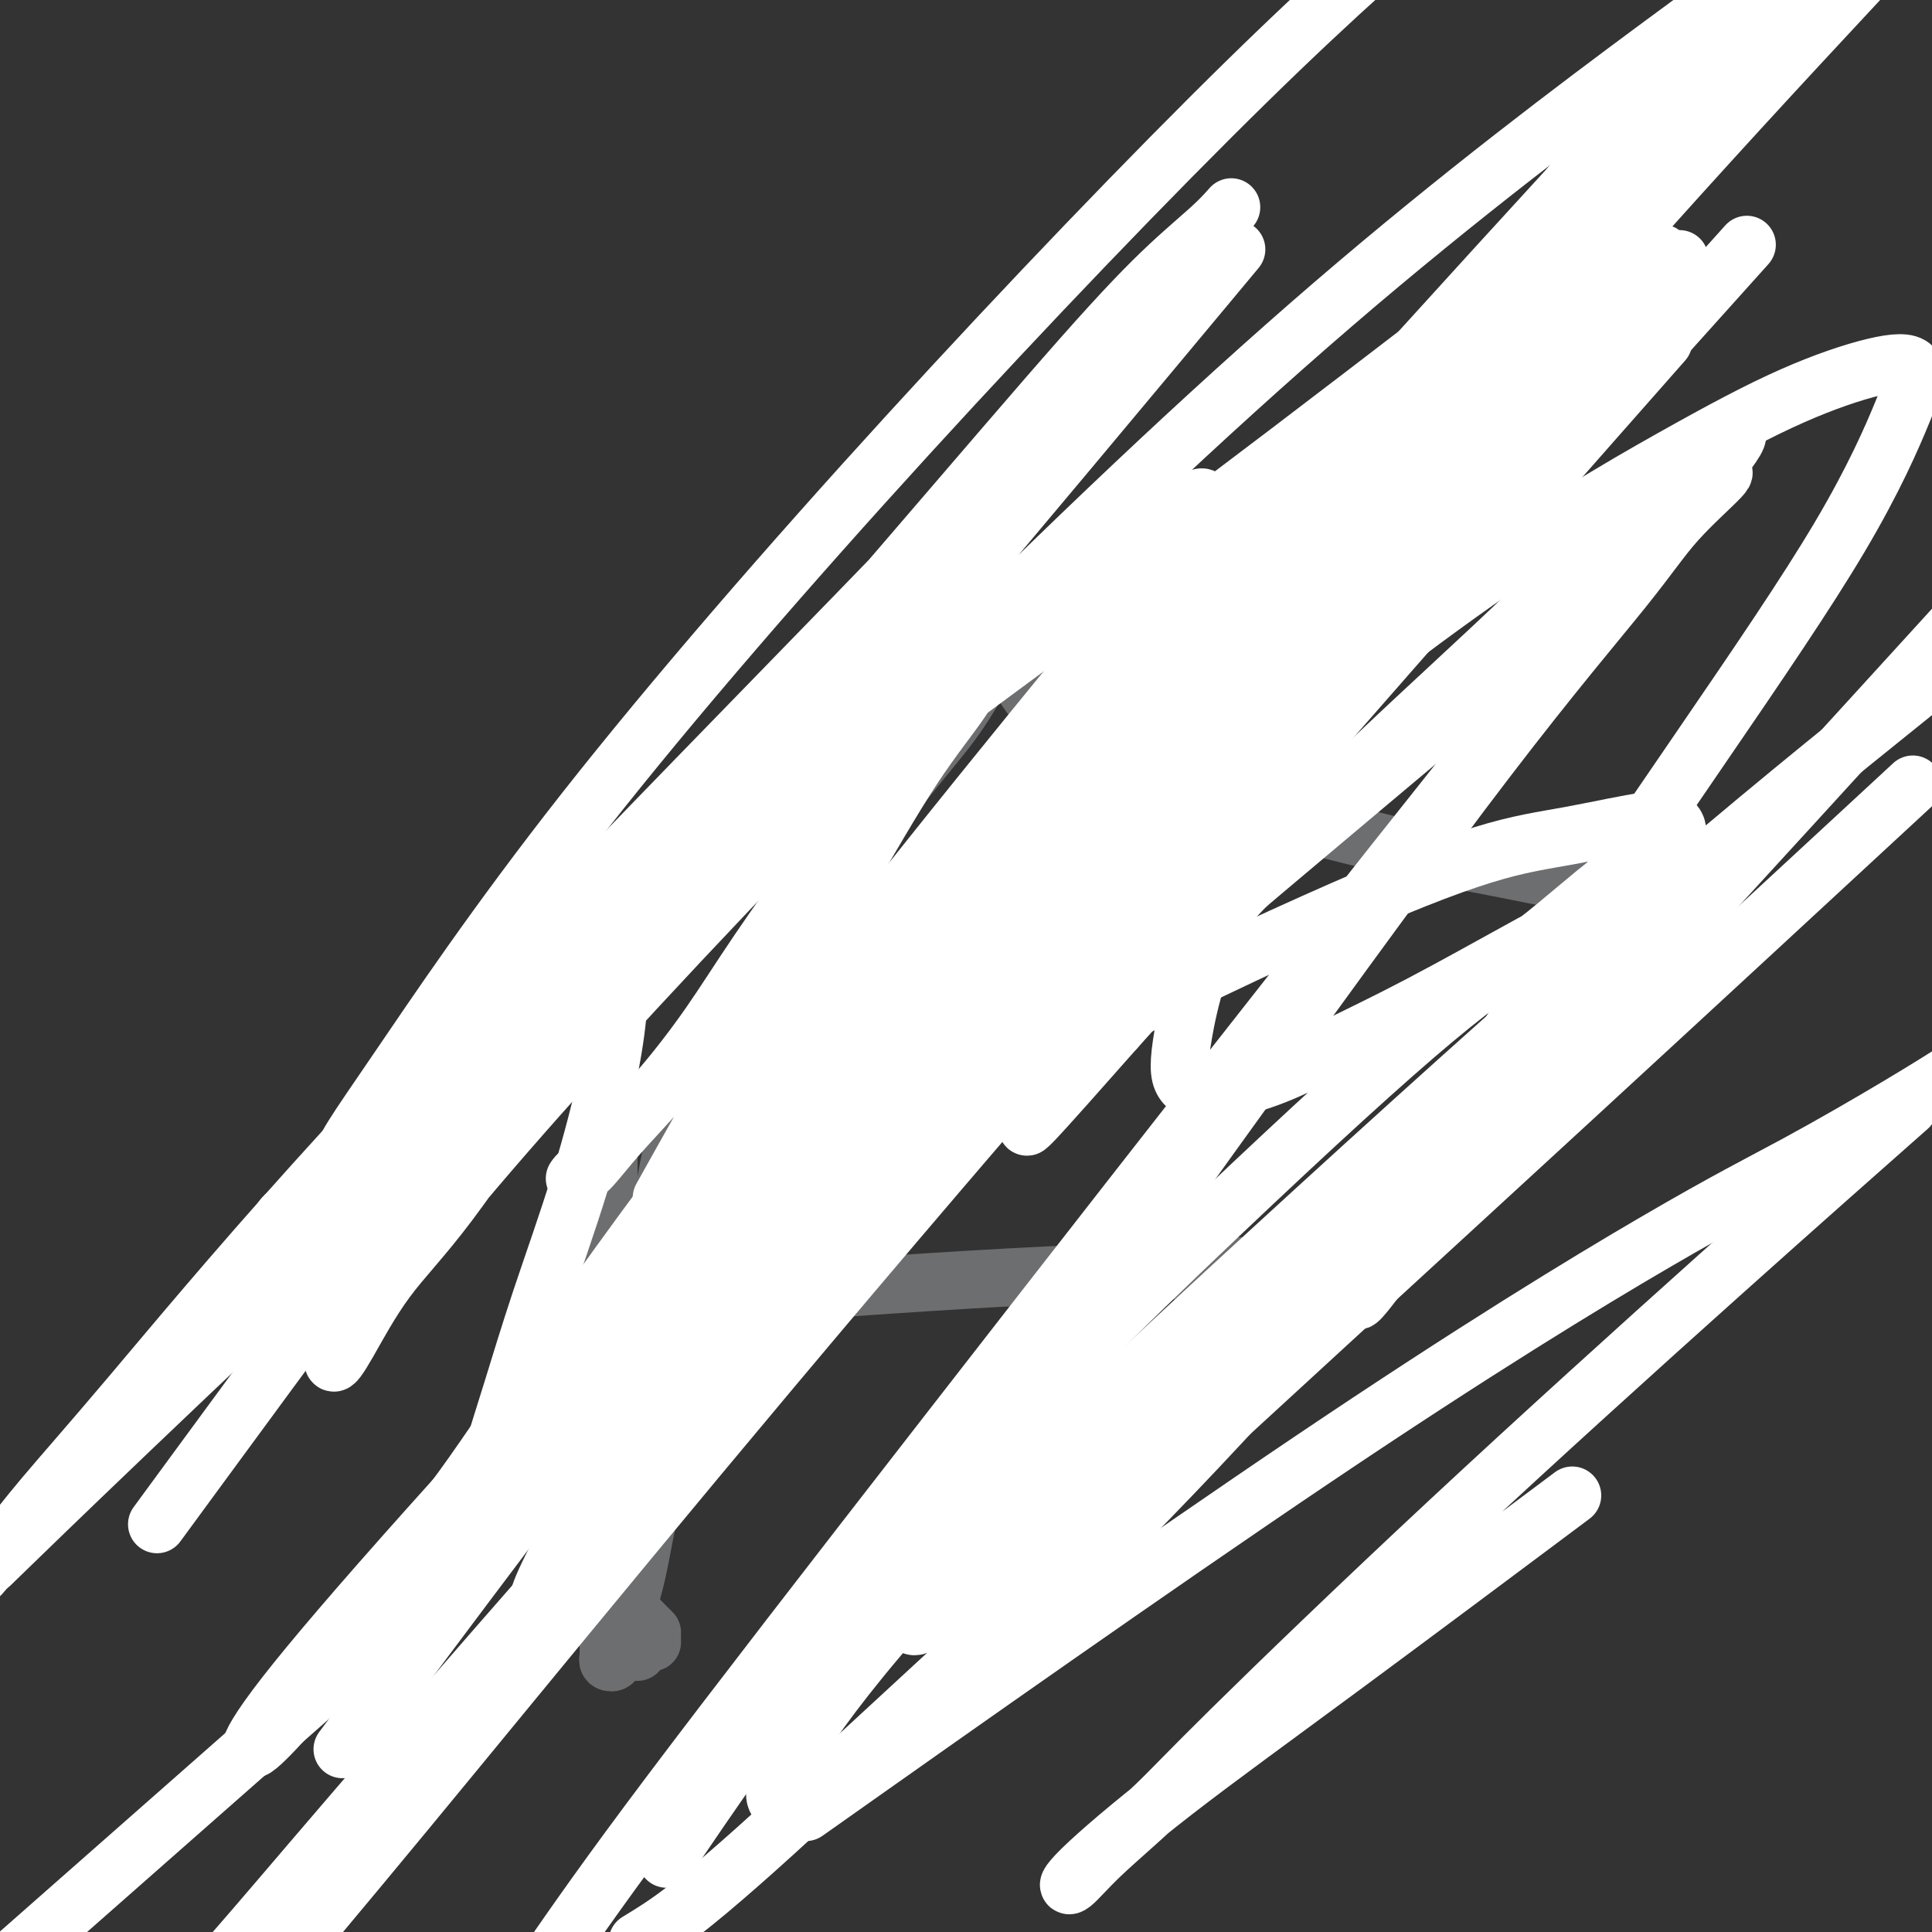 <svg viewBox='0 0 400 400' version='1.1' xmlns='http://www.w3.org/2000/svg' xmlns:xlink='http://www.w3.org/1999/xlink'><rect x="0" y="0" width="400" height="400" fill="#333333" stroke="none"/><g fill='none' stroke='#6D6E70' stroke-width='12' stroke-linecap='round' stroke-linejoin='round'><path d='M126,214c-0.000,0.242 -0.000,0.485 0,1c0.000,0.515 0.000,1.303 0,4c-0.000,2.697 -0.000,7.302 0,14c0.000,6.698 0.000,15.488 0,24c-0.000,8.512 -0.000,16.745 0,24c0.000,7.255 0.000,13.531 0,19c-0.000,5.469 -0.000,10.131 0,14c0.000,3.869 0.000,6.944 0,9c-0.000,2.056 -0.000,3.092 0,4c0.000,0.908 0.000,1.688 0,2c-0.000,0.312 -0.000,0.155 0,0c0.000,-0.155 0.000,-0.309 0,0c-0.000,0.309 -0.000,1.081 0,2c0.000,0.919 0.000,1.986 0,3c-0.000,1.014 -0.001,1.974 0,3c0.001,1.026 0.004,2.118 0,3c-0.004,0.882 -0.016,1.553 0,2c0.016,0.447 0.061,0.671 0,1c-0.061,0.329 -0.227,0.764 0,1c0.227,0.236 0.847,0.273 1,0c0.153,-0.273 -0.161,-0.858 0,-1c0.161,-0.142 0.796,0.158 1,0c0.204,-0.158 -0.022,-0.773 0,-1c0.022,-0.227 0.292,-0.065 1,0c0.708,0.065 1.854,0.032 3,0'/><path d='M137,269c-0.061,0.005 -0.122,0.010 0,0c0.122,-0.010 0.429,-0.034 1,0c0.571,0.034 1.408,0.125 4,0c2.592,-0.125 6.940,-0.468 14,-1c7.060,-0.532 16.831,-1.253 28,-2c11.169,-0.747 23.734,-1.521 34,-2c10.266,-0.479 18.232,-0.664 25,-1c6.768,-0.336 12.339,-0.822 17,-1c4.661,-0.178 8.412,-0.048 11,0c2.588,0.048 4.013,0.013 5,0c0.987,-0.013 1.535,-0.003 2,0c0.465,0.003 0.847,0.001 1,0c0.153,-0.001 0.076,-0.000 0,0'/><path d='M135,340c-0.423,0.000 -0.845,0.000 -1,0c-0.155,0.000 -0.042,0.000 0,0c0.042,0.000 0.012,0.000 0,0c-0.012,0.000 -0.006,0.000 0,0'/><path d='M135,339c0.000,0.000 0.000,0.000 0,0c0.000,0.000 0.000,0.000 0,0'/><path d='M134,338c0.000,0.000 0.100,0.100 0.1,0.1'/><path d='M134,338c0.000,0.000 0.100,0.100 0.1,0.1'/><path d='M134,338c0.000,0.000 0.000,0.000 0,0c0.000,0.000 0.000,0.000 0,0'/><path d='M135,338c-0.518,-0.499 -1.036,-0.998 -2,-2c-0.964,-1.002 -2.373,-2.506 -3,-3c-0.627,-0.494 -0.470,0.022 0,-1c0.470,-1.022 1.254,-3.583 2,-7c0.746,-3.417 1.454,-7.689 2,-10c0.546,-2.311 0.931,-2.659 1,-3c0.069,-0.341 -0.178,-0.675 0,-1c0.178,-0.325 0.780,-0.641 1,-1c0.220,-0.359 0.059,-0.760 0,-1c-0.059,-0.240 -0.016,-0.319 0,-1c0.016,-0.681 0.007,-1.965 0,-4c-0.007,-2.035 -0.010,-4.822 0,-9c0.010,-4.178 0.034,-9.748 0,-15c-0.034,-5.252 -0.125,-10.188 0,-15c0.125,-4.812 0.467,-9.501 1,-14c0.533,-4.499 1.256,-8.808 2,-12c0.744,-3.192 1.508,-5.266 2,-7c0.492,-1.734 0.712,-3.127 1,-4c0.288,-0.873 0.645,-1.224 1,-2c0.355,-0.776 0.709,-1.975 2,-4c1.291,-2.025 3.520,-4.874 7,-10c3.480,-5.126 8.211,-12.529 14,-21c5.789,-8.471 12.635,-18.012 18,-25c5.365,-6.988 9.247,-11.425 12,-15c2.753,-3.575 4.376,-6.287 6,-9'/><path d='M202,142c10.293,-14.830 6.026,-8.903 5,-7c-1.026,1.903 1.189,-0.216 2,-1c0.811,-0.784 0.220,-0.234 0,0c-0.220,0.234 -0.067,0.152 0,0c0.067,-0.152 0.050,-0.374 0,0c-0.050,0.374 -0.131,1.342 0,2c0.131,0.658 0.474,1.004 1,2c0.526,0.996 1.233,2.640 2,4c0.767,1.360 1.592,2.435 3,4c1.408,1.565 3.399,3.620 5,5c1.601,1.380 2.813,2.086 4,3c1.187,0.914 2.350,2.035 4,3c1.650,0.965 3.786,1.774 6,3c2.214,1.226 4.507,2.870 8,4c3.493,1.130 8.186,1.745 14,3c5.814,1.255 12.750,3.149 20,5c7.250,1.851 14.815,3.659 21,5c6.185,1.341 10.991,2.216 15,3c4.009,0.784 7.221,1.476 10,2c2.779,0.524 5.127,0.881 7,1c1.873,0.119 3.272,0.002 4,0c0.728,-0.002 0.783,0.113 1,0c0.217,-0.113 0.594,-0.454 1,-1c0.406,-0.546 0.841,-1.295 1,-2c0.159,-0.705 0.043,-1.364 0,-2c-0.043,-0.636 -0.011,-1.248 0,-2c0.011,-0.752 0.003,-1.643 0,-2c-0.003,-0.357 -0.002,-0.178 0,0'/></g>
<g fill='none' stroke='#FFFFFF' stroke-width='12' stroke-linecap='round' stroke-linejoin='round'><path d='M128,201c-0.002,-0.103 -0.004,-0.207 0,0c0.004,0.207 0.013,0.724 0,1c-0.013,0.276 -0.049,0.312 0,1c0.049,0.688 0.184,2.030 0,5c-0.184,2.970 -0.686,7.570 -2,14c-1.314,6.430 -3.440,14.691 -6,23c-2.560,8.309 -5.555,16.666 -8,24c-2.445,7.334 -4.340,13.644 -6,19c-1.660,5.356 -3.086,9.758 -4,13c-0.914,3.242 -1.316,5.324 -2,7c-0.684,1.676 -1.652,2.947 -2,4c-0.348,1.053 -0.078,1.886 0,2c0.078,0.114 -0.037,-0.493 0,-1c0.037,-0.507 0.226,-0.913 2,-4c1.774,-3.087 5.132,-8.854 13,-17c7.868,-8.146 20.244,-18.671 37,-31c16.756,-12.329 37.892,-26.464 60,-39c22.108,-12.536 45.189,-23.475 62,-31c16.811,-7.525 27.353,-11.638 35,-14c7.647,-2.362 12.400,-2.973 18,-4c5.600,-1.027 12.046,-2.469 16,-3c3.954,-0.531 5.415,-0.152 6,1c0.585,1.152 0.292,3.076 0,5'/><path d='M347,176c-0.970,2.714 -3.397,7.000 -9,15c-5.603,8.000 -14.384,19.716 -24,32c-9.616,12.284 -20.068,25.138 -32,39c-11.932,13.862 -25.346,28.732 -39,43c-13.654,14.268 -27.549,27.932 -37,37c-9.451,9.068 -14.458,13.538 -19,17c-4.542,3.462 -8.618,5.916 -12,8c-3.382,2.084 -6.068,3.798 -8,5c-1.932,1.202 -3.109,1.891 -4,2c-0.891,0.109 -1.497,-0.363 -2,-1c-0.503,-0.637 -0.902,-1.438 0,-4c0.902,-2.562 3.106,-6.886 9,-15c5.894,-8.114 15.480,-20.017 31,-36c15.520,-15.983 36.974,-36.047 62,-59c25.026,-22.953 53.622,-48.795 77,-69c23.378,-20.205 41.536,-34.773 53,-44c11.464,-9.227 16.232,-13.114 21,-17'/><path d='M390,168c5.230,-4.839 10.460,-9.678 0,0c-10.460,9.678 -36.609,33.872 -65,60c-28.391,26.128 -59.025,54.189 -86,79c-26.975,24.811 -50.292,46.372 -64,59c-13.708,12.628 -17.806,16.323 -22,20c-4.194,3.677 -8.484,7.336 -12,10c-3.516,2.664 -6.258,4.332 -9,6'/><path d='M142,379c-3.452,5.067 -6.904,10.134 0,0c6.904,-10.134 24.162,-35.469 45,-60c20.838,-24.531 45.254,-48.257 65,-67c19.746,-18.743 34.821,-32.502 45,-41c10.179,-8.498 15.461,-11.736 21,-16c5.539,-4.264 11.335,-9.556 16,-13c4.665,-3.444 8.200,-5.041 10,-6c1.800,-0.959 1.866,-1.280 2,-1c0.134,0.280 0.337,1.163 0,2c-0.337,0.837 -1.215,1.629 -3,3c-1.785,1.371 -4.477,3.322 -9,6c-4.523,2.678 -10.876,6.085 -18,10c-7.124,3.915 -15.019,8.339 -22,12c-6.981,3.661 -13.048,6.561 -18,9c-4.952,2.439 -8.790,4.418 -13,6c-4.210,1.582 -8.794,2.766 -12,3c-3.206,0.234 -5.036,-0.483 -6,-2c-0.964,-1.517 -1.064,-3.833 0,-10c1.064,-6.167 3.292,-16.186 11,-33c7.708,-16.814 20.895,-40.424 33,-61c12.105,-20.576 23.128,-38.118 30,-49c6.872,-10.882 9.595,-15.105 12,-19c2.405,-3.895 4.493,-7.461 7,-11c2.507,-3.539 5.432,-7.052 5,-7c-0.432,0.052 -4.222,3.669 -12,10c-7.778,6.331 -19.545,15.376 -36,28c-16.455,12.624 -37.600,28.827 -62,47c-24.400,18.173 -52.056,38.314 -74,55c-21.944,16.686 -38.177,29.915 -48,38c-9.823,8.085 -13.235,11.024 -17,14c-3.765,2.976 -7.882,5.988 -12,9'/><path d='M82,235c-42.015,31.889 -16.554,11.110 -8,4c8.554,-7.110 0.199,-0.551 -2,0c-2.199,0.551 1.756,-4.905 10,-17c8.244,-12.095 20.777,-30.830 39,-54c18.223,-23.170 42.137,-50.777 67,-78c24.863,-27.223 50.675,-54.064 70,-73c19.325,-18.936 32.162,-29.968 45,-41'/><path d='M249,60c6.045,-7.253 12.091,-14.506 0,0c-12.091,14.506 -42.317,50.771 -68,81c-25.683,30.229 -46.823,54.423 -61,72c-14.177,17.577 -21.389,28.537 -27,36c-5.611,7.463 -9.619,11.428 -13,16c-3.381,4.572 -6.133,9.750 -8,13c-1.867,3.250 -2.847,4.573 -3,4c-0.153,-0.573 0.522,-3.043 7,-12c6.478,-8.957 18.758,-24.400 39,-47c20.242,-22.600 48.446,-52.357 77,-81c28.554,-28.643 57.457,-56.173 84,-79c26.543,-22.827 50.727,-40.951 67,-53c16.273,-12.049 24.637,-18.025 33,-24'/><path d='M337,61c6.149,-7.395 12.299,-14.789 0,0c-12.299,14.789 -43.046,51.762 -70,84c-26.954,32.238 -50.113,59.741 -71,85c-20.887,25.259 -39.500,48.273 -50,61c-10.500,12.727 -12.886,15.167 -16,19c-3.114,3.833 -6.956,9.060 -10,13c-3.044,3.940 -5.291,6.592 -7,8c-1.709,1.408 -2.881,1.573 2,-8c4.881,-9.573 15.814,-28.885 41,-65c25.186,-36.115 64.625,-89.033 104,-139c39.375,-49.967 78.688,-96.984 118,-144'/><path d='M330,87c12.464,-14.137 24.929,-28.274 0,0c-24.929,28.274 -87.250,98.958 -136,156c-48.750,57.042 -83.929,100.440 -110,132c-26.071,31.560 -43.036,51.280 -60,71'/><path d='M142,281c-13.422,16.467 -26.844,32.933 0,0c26.844,-32.933 93.956,-115.267 143,-173c49.044,-57.733 80.022,-90.867 111,-124'/><path d='M325,59c9.171,-9.584 18.342,-19.168 0,0c-18.342,19.168 -64.196,67.089 -95,100c-30.804,32.911 -46.557,50.814 -59,65c-12.443,14.186 -21.577,24.657 -28,32c-6.423,7.343 -10.135,11.557 -14,16c-3.865,4.443 -7.884,9.113 -10,11c-2.116,1.887 -2.330,0.990 4,-8c6.330,-8.990 19.204,-26.074 43,-55c23.796,-28.926 58.513,-69.693 98,-114c39.487,-44.307 83.743,-92.153 128,-140'/><path d='M347,67c12.715,-14.155 25.429,-28.309 0,0c-25.429,28.309 -89.002,99.083 -138,154c-48.998,54.917 -83.423,93.978 -107,121c-23.577,27.022 -36.308,42.006 -44,51c-7.692,8.994 -10.346,11.997 -13,15'/><path d='M80,350c-7.879,10.542 -15.758,21.085 0,0c15.758,-21.085 55.152,-73.796 94,-123c38.848,-49.204 77.152,-94.901 108,-131c30.848,-36.099 54.242,-62.600 69,-79c14.758,-16.400 20.879,-22.700 27,-29'/><path d='M295,88c9.859,-10.796 19.717,-21.591 0,0c-19.717,21.591 -69.010,75.569 -105,116c-35.990,40.431 -58.676,67.315 -74,85c-15.324,17.685 -23.286,26.170 -30,34c-6.714,7.830 -12.182,15.006 -17,21c-4.818,5.994 -8.988,10.807 -12,14c-3.012,3.193 -4.865,4.764 -5,4c-0.135,-0.764 1.449,-3.865 7,-11c5.551,-7.135 15.068,-18.304 30,-35c14.932,-16.696 35.280,-38.919 60,-63c24.720,-24.081 53.813,-50.022 81,-73c27.187,-22.978 52.466,-42.995 72,-57c19.534,-14.005 33.321,-21.999 44,-28c10.679,-6.001 18.249,-10.009 25,-13c6.751,-2.991 12.684,-4.965 17,-6c4.316,-1.035 7.016,-1.129 8,0c0.984,1.129 0.251,3.482 -2,9c-2.251,5.518 -6.020,14.201 -13,26c-6.980,11.799 -17.170,26.715 -29,44c-11.830,17.285 -25.298,36.939 -35,52c-9.702,15.061 -15.636,25.530 -20,33c-4.364,7.470 -7.158,11.942 -10,17c-2.842,5.058 -5.731,10.703 -6,12c-0.269,1.297 2.083,-1.756 6,-7c3.917,-5.244 9.401,-12.681 21,-26c11.599,-13.319 29.314,-32.520 49,-54c19.686,-21.480 41.343,-45.240 63,-69'/><path d='M322,209c6.381,-6.395 12.761,-12.789 0,0c-12.761,12.789 -44.664,44.762 -64,64c-19.336,19.238 -26.103,25.740 -33,32c-6.897,6.260 -13.922,12.278 -20,18c-6.078,5.722 -11.210,11.149 -14,13c-2.790,1.851 -3.238,0.127 -1,-6c2.238,-6.127 7.163,-16.658 19,-35c11.837,-18.342 30.584,-44.494 49,-70c18.416,-25.506 36.499,-50.364 50,-68c13.501,-17.636 22.420,-28.050 28,-35c5.580,-6.950 7.821,-10.435 11,-14c3.179,-3.565 7.295,-7.209 9,-9c1.705,-1.791 0.999,-1.729 -3,2c-3.999,3.729 -11.293,11.126 -26,24c-14.707,12.874 -36.829,31.224 -65,55c-28.171,23.776 -62.392,52.978 -97,83c-34.608,30.022 -69.602,60.863 -97,85c-27.398,24.137 -47.199,41.568 -67,59'/><path d='M41,304c-7.362,10.041 -14.725,20.082 0,0c14.725,-20.082 51.536,-70.288 80,-107c28.464,-36.712 48.579,-59.930 65,-79c16.421,-19.070 29.147,-33.992 38,-44c8.853,-10.008 13.831,-15.101 18,-19c4.169,-3.899 7.527,-6.602 10,-9c2.473,-2.398 4.060,-4.489 2,-2c-2.060,2.489 -7.769,9.560 -18,21c-10.231,11.440 -24.986,27.249 -44,47c-19.014,19.751 -42.286,43.443 -65,67c-22.714,23.557 -44.868,46.978 -62,66c-17.132,19.022 -29.242,33.645 -38,44c-8.758,10.355 -14.166,16.442 -18,21c-3.834,4.558 -6.096,7.588 -8,10c-1.904,2.412 -3.452,4.206 -5,6'/><path d='M0,322c-1.743,1.695 -3.486,3.390 0,0c3.486,-3.390 12.202,-11.864 27,-26c14.798,-14.136 35.679,-33.932 60,-56c24.321,-22.068 52.083,-46.407 73,-65c20.917,-18.593 34.991,-31.439 45,-40c10.009,-8.561 15.953,-12.836 22,-17c6.047,-4.164 12.196,-8.216 16,-11c3.804,-2.784 5.264,-4.299 6,-4c0.736,0.299 0.749,2.411 -3,8c-3.749,5.589 -11.259,14.656 -23,29c-11.741,14.344 -27.711,33.964 -45,56c-17.289,22.036 -35.896,46.488 -50,66c-14.104,19.512 -23.704,34.083 -30,43c-6.296,8.917 -9.288,12.180 -13,17c-3.712,4.820 -8.144,11.197 -9,13c-0.856,1.803 1.865,-0.966 9,-10c7.135,-9.034 18.686,-24.331 40,-48c21.314,-23.669 52.392,-55.709 81,-85c28.608,-29.291 54.745,-55.831 71,-72c16.255,-16.169 22.627,-21.967 30,-29c7.373,-7.033 15.747,-15.303 23,-22c7.253,-6.697 13.386,-11.822 16,-14c2.614,-2.178 1.709,-1.410 1,0c-0.709,1.410 -1.220,3.460 -6,10c-4.780,6.540 -13.827,17.570 -25,31c-11.173,13.430 -24.472,29.262 -37,45c-12.528,15.738 -24.283,31.384 -33,43c-8.717,11.616 -14.394,19.204 -18,25c-3.606,5.796 -5.142,9.801 -7,13c-1.858,3.199 -4.039,5.592 -6,8c-1.961,2.408 -3.703,4.831 -1,2c2.703,-2.831 9.852,-10.915 17,-19'/><path d='M231,213c8.726,-9.671 22.540,-25.349 37,-40c14.460,-14.651 29.564,-28.276 41,-39c11.436,-10.724 19.203,-18.548 25,-24c5.797,-5.452 9.626,-8.531 14,-12c4.374,-3.469 9.295,-7.329 11,-8c1.705,-0.671 0.195,1.846 -4,7c-4.195,5.154 -11.074,12.945 -25,30c-13.926,17.055 -34.898,43.376 -59,74c-24.102,30.624 -51.335,65.553 -75,96c-23.665,30.447 -43.761,56.414 -57,74c-13.239,17.586 -19.619,26.793 -26,36'/><path d='M177,368c-8.800,6.217 -17.601,12.433 0,0c17.601,-12.433 61.603,-43.517 95,-66c33.397,-22.483 56.189,-36.367 71,-45c14.811,-8.633 21.641,-12.017 29,-16c7.359,-3.983 15.245,-8.567 21,-12c5.755,-3.433 9.377,-5.717 13,-8'/><path d='M392,232c2.714,-2.396 5.428,-4.792 0,0c-5.428,4.792 -18.999,16.772 -36,32c-17.001,15.228 -37.431,33.703 -56,51c-18.569,17.297 -35.278,33.416 -45,43c-9.722,9.584 -12.456,12.634 -16,16c-3.544,3.366 -7.899,7.047 -11,10c-3.101,2.953 -4.950,5.178 -6,6c-1.050,0.822 -1.301,0.239 2,-3c3.301,-3.239 10.153,-9.136 19,-16c8.847,-6.864 19.690,-14.694 35,-26c15.310,-11.306 35.089,-26.087 43,-32c7.911,-5.913 3.956,-2.956 0,0'/><path d='M119,244c0.323,-0.462 0.645,-0.925 1,-1c0.355,-0.075 0.741,0.237 2,-1c1.259,-1.237 3.390,-4.024 6,-7c2.610,-2.976 5.701,-6.141 9,-10c3.299,-3.859 6.808,-8.414 10,-13c3.192,-4.586 6.069,-9.205 10,-15c3.931,-5.795 8.918,-12.767 14,-20c5.082,-7.233 10.259,-14.726 14,-20c3.741,-5.274 6.046,-8.327 8,-11c1.954,-2.673 3.557,-4.966 5,-7c1.443,-2.034 2.726,-3.809 4,-5c1.274,-1.191 2.538,-1.797 3,-2c0.462,-0.203 0.120,-0.005 0,0c-0.120,0.005 -0.020,-0.185 0,0c0.020,0.185 -0.041,0.746 0,1c0.041,0.254 0.184,0.201 0,1c-0.184,0.799 -0.695,2.451 -1,3c-0.305,0.549 -0.405,-0.006 -1,1c-0.595,1.006 -1.684,3.573 -4,7c-2.316,3.427 -5.858,7.712 -10,14c-4.142,6.288 -8.884,14.577 -15,25c-6.116,10.423 -13.604,22.978 -20,34c-6.396,11.022 -11.698,20.511 -17,30'/></g>
</svg>